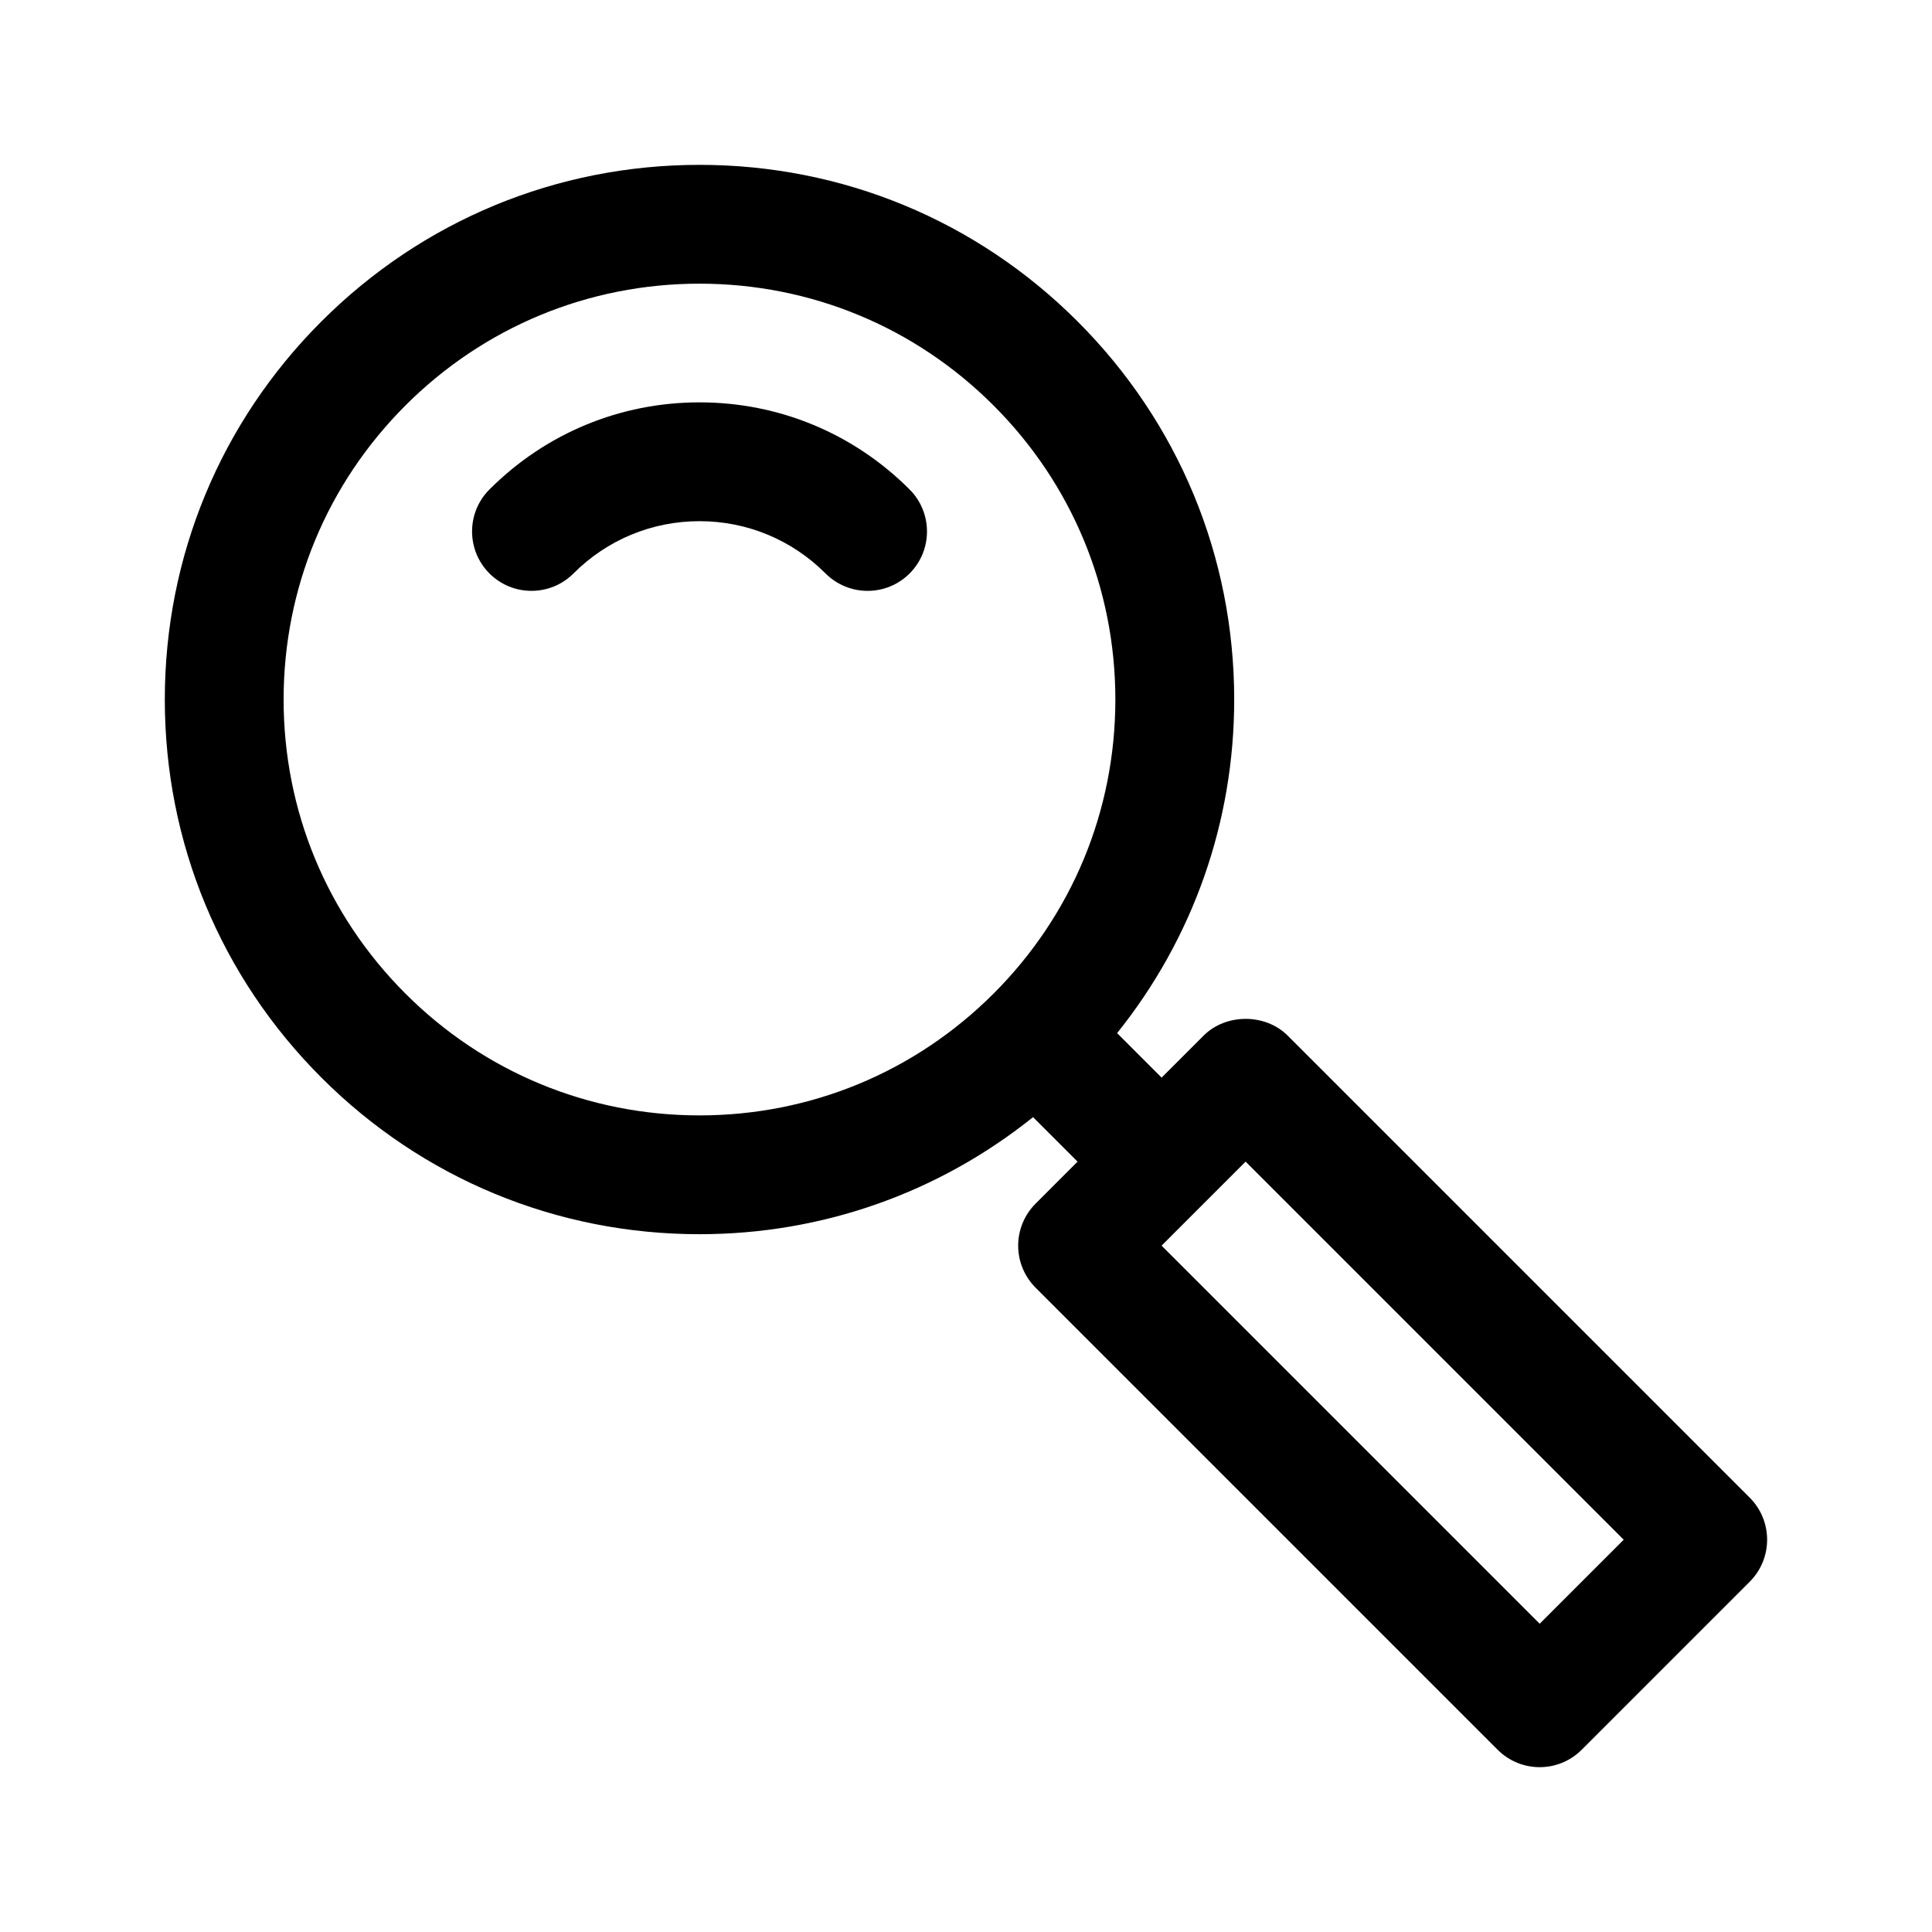 <?xml version="1.0" encoding="UTF-8"?>
<!-- The Best Svg Icon site in the world: iconSvg.co, Visit us! https://iconsvg.co -->
<svg fill="#000000" width="800px" height="800px" version="1.1" viewBox="144 144 512 512" xmlns="http://www.w3.org/2000/svg">
 <g>
  <path d="m385.05 273.71c-14.879-14.887-34.652-23.082-55.672-23.082-21.02 0-40.785 8.195-55.664 23.082-6.148 6.148-6.148 16.113 0 22.262 6.141 6.148 16.121 6.148 22.262 0 8.934-8.934 20.797-13.855 33.402-13.855 12.609 0 24.465 4.922 33.402 13.855 3.078 3.078 7.109 4.613 11.141 4.613s8.055-1.535 11.133-4.606c6.144-6.148 6.144-16.113-0.004-22.27z"/>
  <path d="m607.7 540.9-122.46-122.46c-5.902-5.902-16.359-5.902-22.262 0l-11.141 11.141-11.793-11.793c20.074-25.031 31.031-55.859 31.031-88.402 0-37.848-14.738-73.438-41.5-100.2-26.758-26.766-62.34-41.5-100.2-41.5-37.855 0-73.43 14.746-100.2 41.5-26.766 26.758-41.5 62.348-41.5 100.2 0 37.848 14.746 73.43 41.5 100.19 26.758 26.766 62.348 41.5 100.2 41.5 32.543 0 63.371-10.957 88.395-31.023l11.793 11.793-11.125 11.133c-2.953 2.953-4.613 6.957-4.613 11.133 0 4.172 1.66 8.18 4.613 11.133l122.46 122.46c3.078 3.078 7.102 4.613 11.133 4.613s8.055-1.535 11.133-4.613l44.531-44.531c6.148-6.16 6.148-16.121 0-22.277zm-356.26-133.59c-20.812-20.812-32.281-48.484-32.281-77.918 0-29.441 11.469-57.113 32.281-77.934 20.82-20.812 48.5-32.281 77.934-32.281 29.441 0 57.113 11.461 77.926 32.281 20.82 20.82 32.281 48.492 32.281 77.934 0 29.426-11.453 57.098-32.266 77.91-0.008 0-0.008 0.008-0.016 0.008-0.008 0-0.008 0.008-0.008 0.016-20.82 20.805-48.484 32.266-77.918 32.266s-57.113-11.461-77.934-32.281zm300.59 167-100.2-100.2 22.27-22.27 100.2 100.2z"/>
 </g>
</svg>